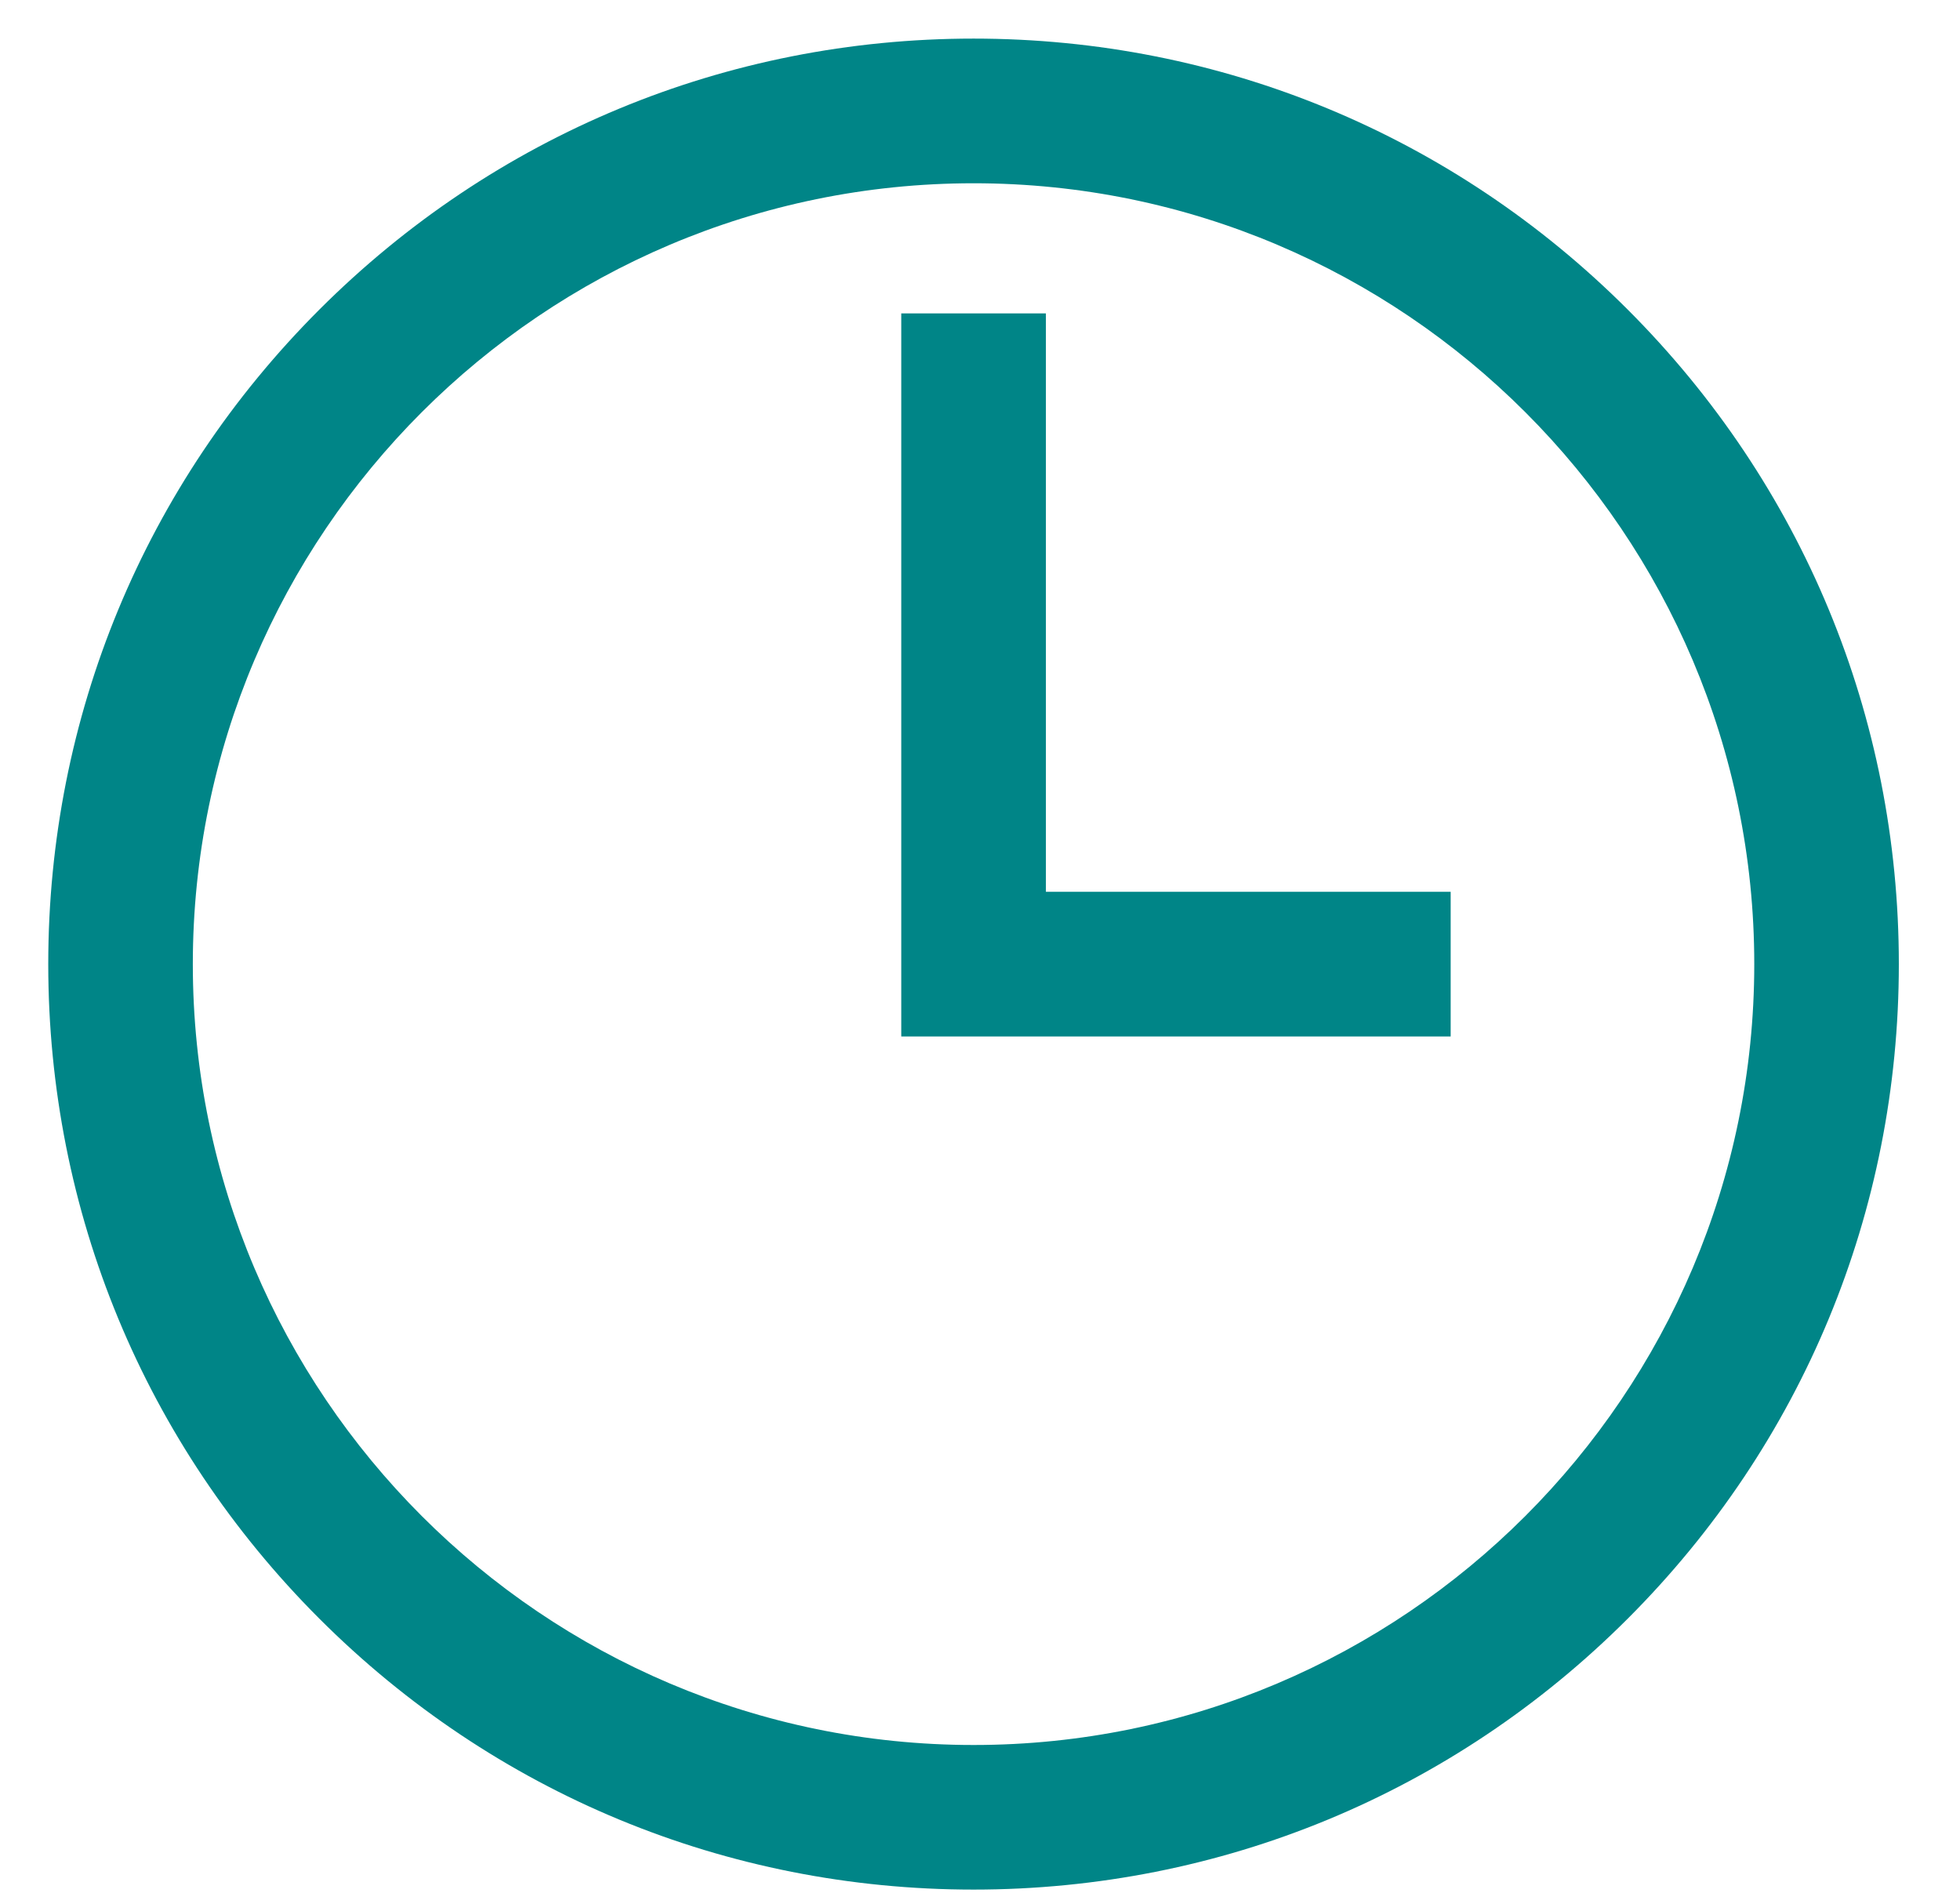 <svg xmlns="http://www.w3.org/2000/svg" width="29" height="28" viewBox="0 0 29 28" fill="none"><g id="Icon-Horaires" clip-path="url(#clip0_388_33759)"><g id="Group"><g id="Group_2"><path id="Vector" d="M24.085 4.581C21.5 1.996 18.062 0.571 14.405 0.571C10.748 0.571 7.31 1.996 4.724 4.581C2.138 7.167 0.714 10.605 0.714 14.262C0.714 17.919 2.138 21.357 4.724 23.943C7.31 26.528 10.748 27.952 14.405 27.952C18.062 27.952 21.5 26.528 24.085 23.943C26.671 21.357 28.095 17.919 28.095 14.262C28.095 10.605 26.671 7.167 24.085 4.581ZM14.405 25.813C8.035 25.813 2.853 20.631 2.853 14.262C2.853 7.892 8.035 2.711 14.405 2.711C20.774 2.711 25.956 7.892 25.956 14.262C25.956 20.631 20.774 25.813 14.405 25.813Z" fill="#008587"></path></g></g><g id="Group_3"><g id="Group_4"><path id="Vector_2" d="M15.475 13.192V4.636H13.335V15.332H21.464V13.192H15.475Z" fill="#008587"></path></g></g></g><defs><clipPath id="clip0_388_33759"><rect width="27.381" height="27.381" fill="white" transform="translate(0.714 0.571)"></rect></clipPath></defs></svg>